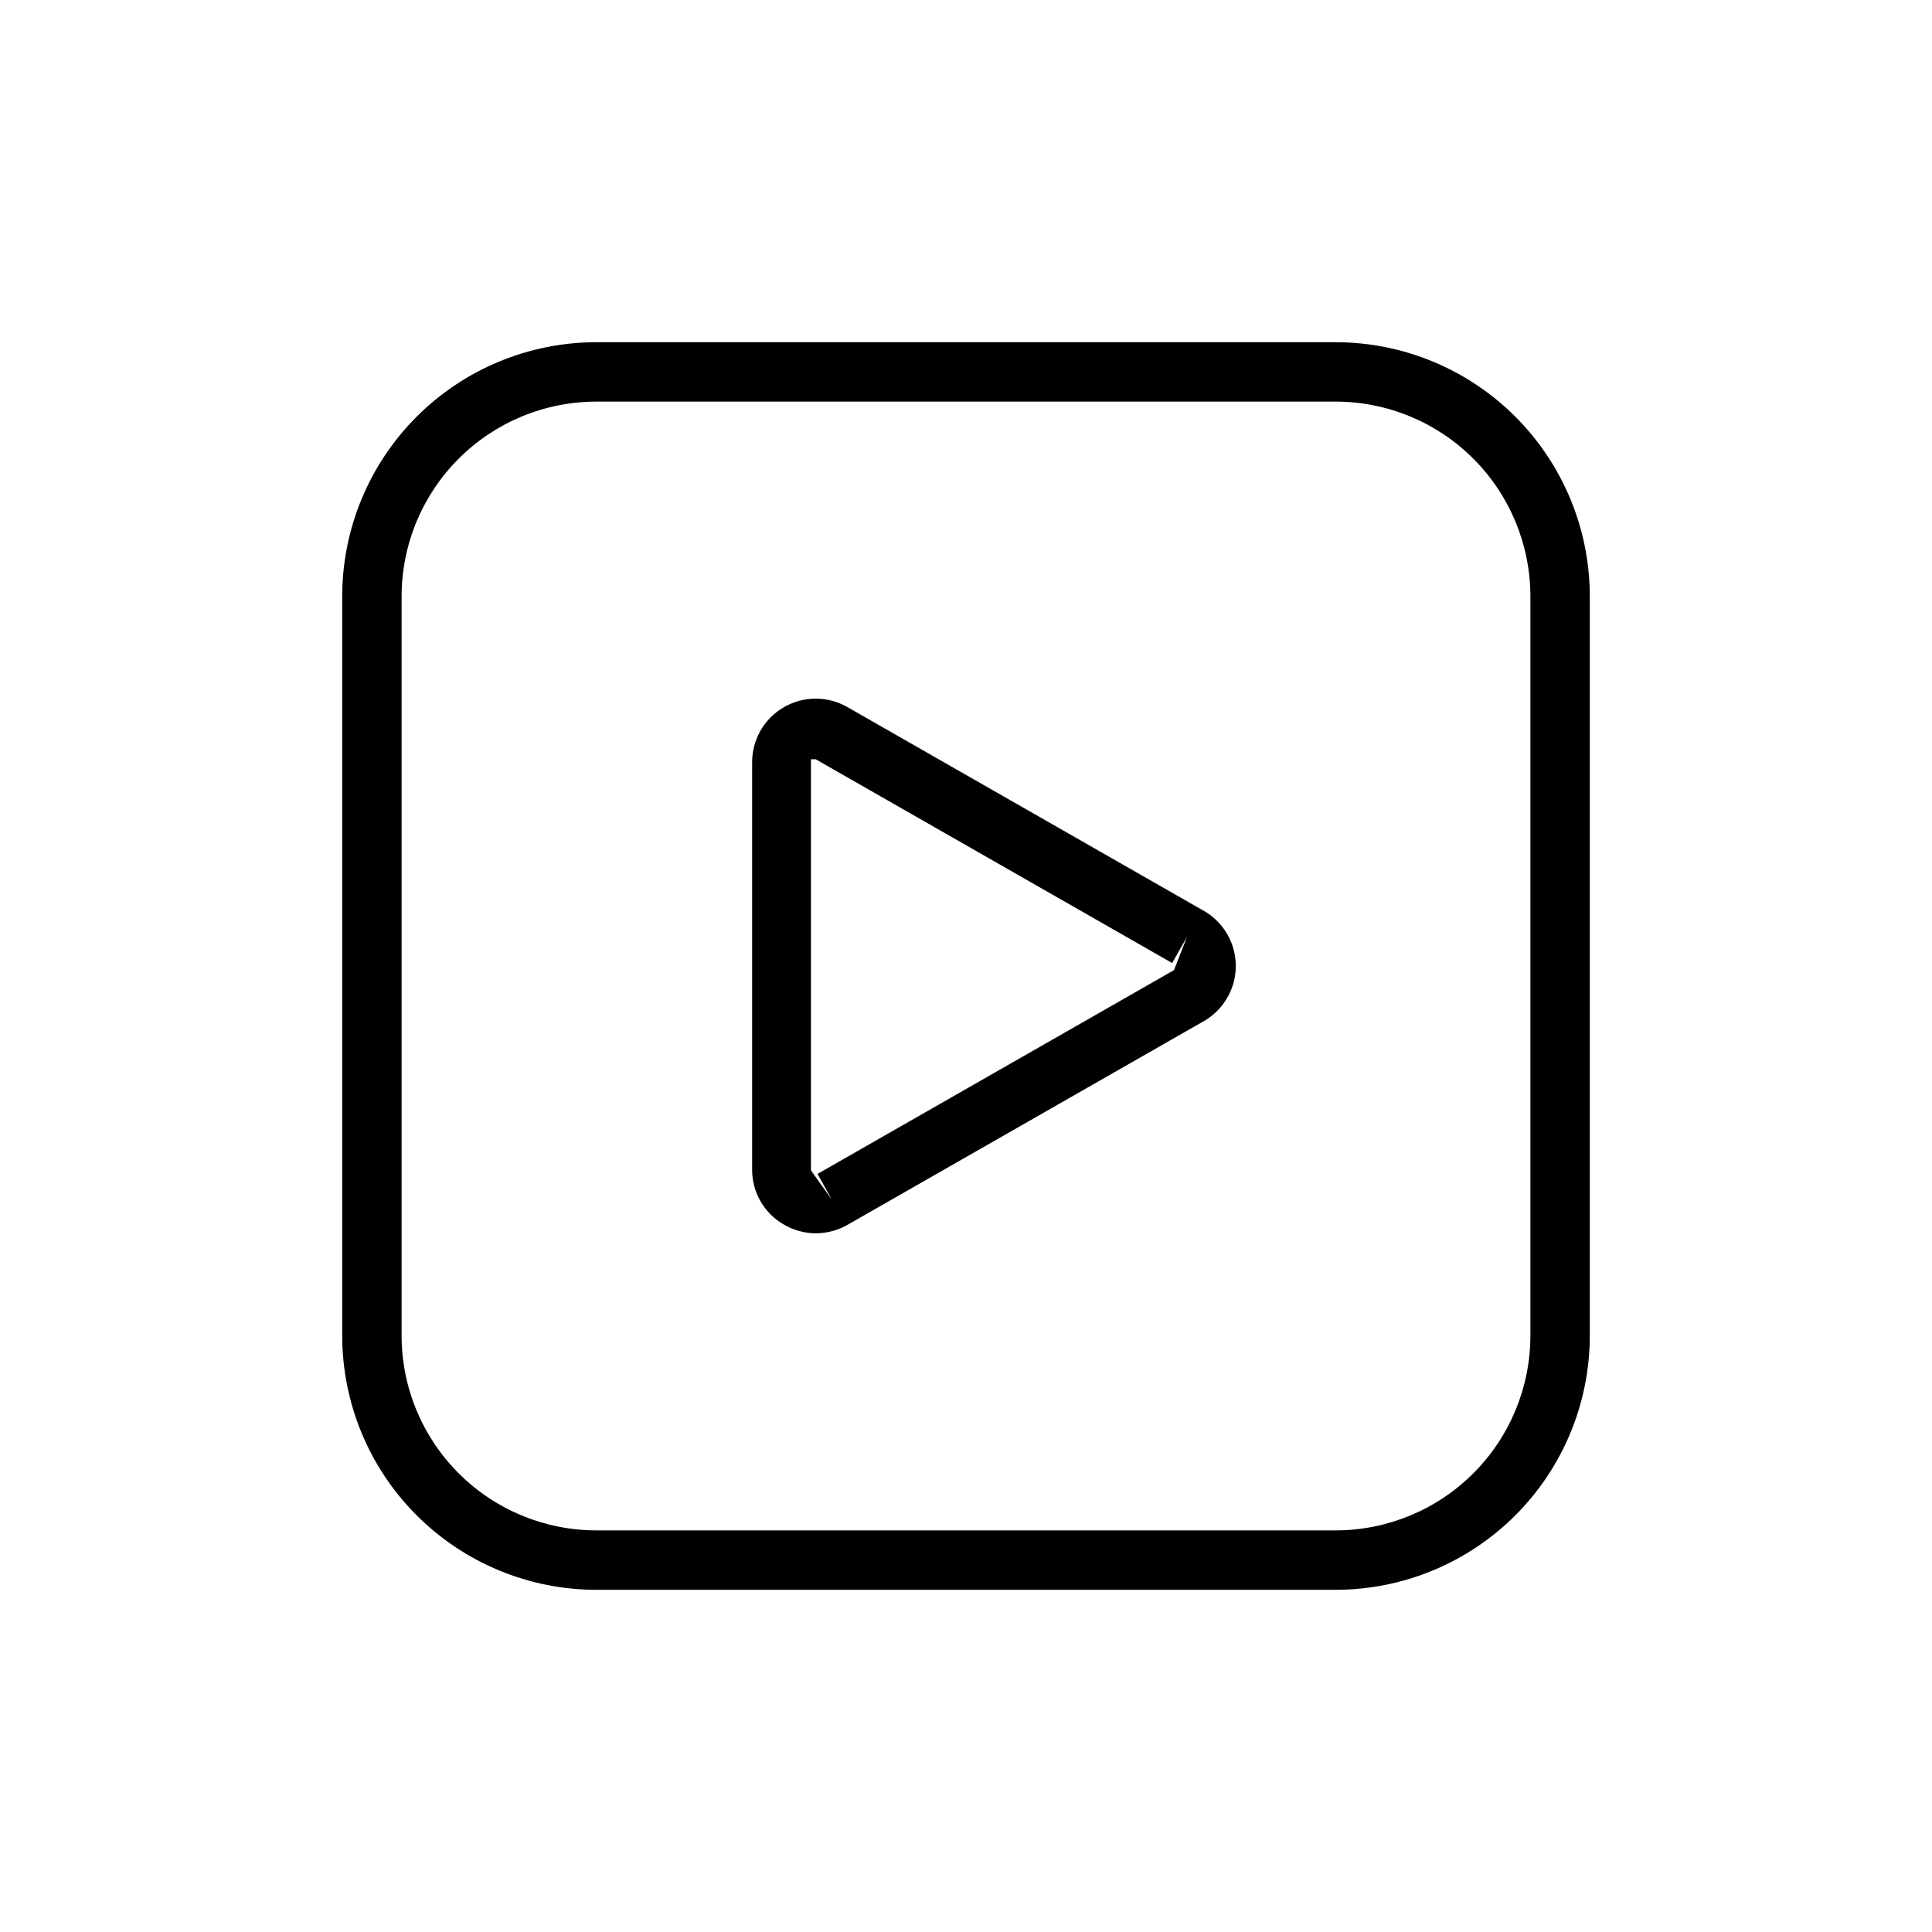 <?xml version="1.0" encoding="UTF-8"?>
<!-- Uploaded to: SVG Repo, www.svgrepo.com, Generator: SVG Repo Mixer Tools -->
<svg fill="#000000" width="800px" height="800px" version="1.1" viewBox="144 144 512 512" xmlns="http://www.w3.org/2000/svg">
 <g>
  <path d="m497.93 234.69h-195.86c-17.871 0-35.012 7.098-47.648 19.734s-19.734 29.777-19.734 47.648v195.86c0 17.871 7.098 35.012 19.734 47.648s29.777 19.738 47.648 19.738h195.86c17.871 0 35.012-7.102 47.648-19.738s19.738-29.777 19.738-47.648v-195.86c0-17.871-7.102-35.012-19.738-47.648s-29.777-19.734-47.648-19.734zm51.641 263.24c0 13.695-5.441 26.832-15.125 36.516s-22.82 15.125-36.516 15.125h-195.86c-13.695 0-26.832-5.441-36.516-15.125-9.684-9.684-15.125-22.82-15.125-36.516v-195.86c0-13.695 5.441-26.832 15.125-36.516 9.684-9.684 22.82-15.125 36.516-15.125h195.86c13.695 0 26.832 5.441 36.516 15.125 9.684 9.684 15.125 22.82 15.125 36.516z"/>
  <path d="m462.98 385.36-94.465-54.004v0.004c-5.215-2.977-11.621-2.949-16.812 0.07-5.188 3.016-8.383 8.566-8.379 14.57v108c-0.008 2.934 0.762 5.82 2.227 8.363s3.574 4.656 6.117 6.121c2.578 1.523 5.508 2.336 8.504 2.363 2.922-0.02 5.793-0.777 8.344-2.207l94.465-54.004v0.004c3.461-1.973 6.113-5.106 7.484-8.848 1.371-3.742 1.371-7.848 0-11.59-1.371-3.742-4.023-6.875-7.484-8.848zm-7.871 15.742-94.465 54.004 3.777 6.769-5.512-7.715v-108.95h1.258l94.465 54.004 3.938-6.926z"/>
 </g>
</svg>